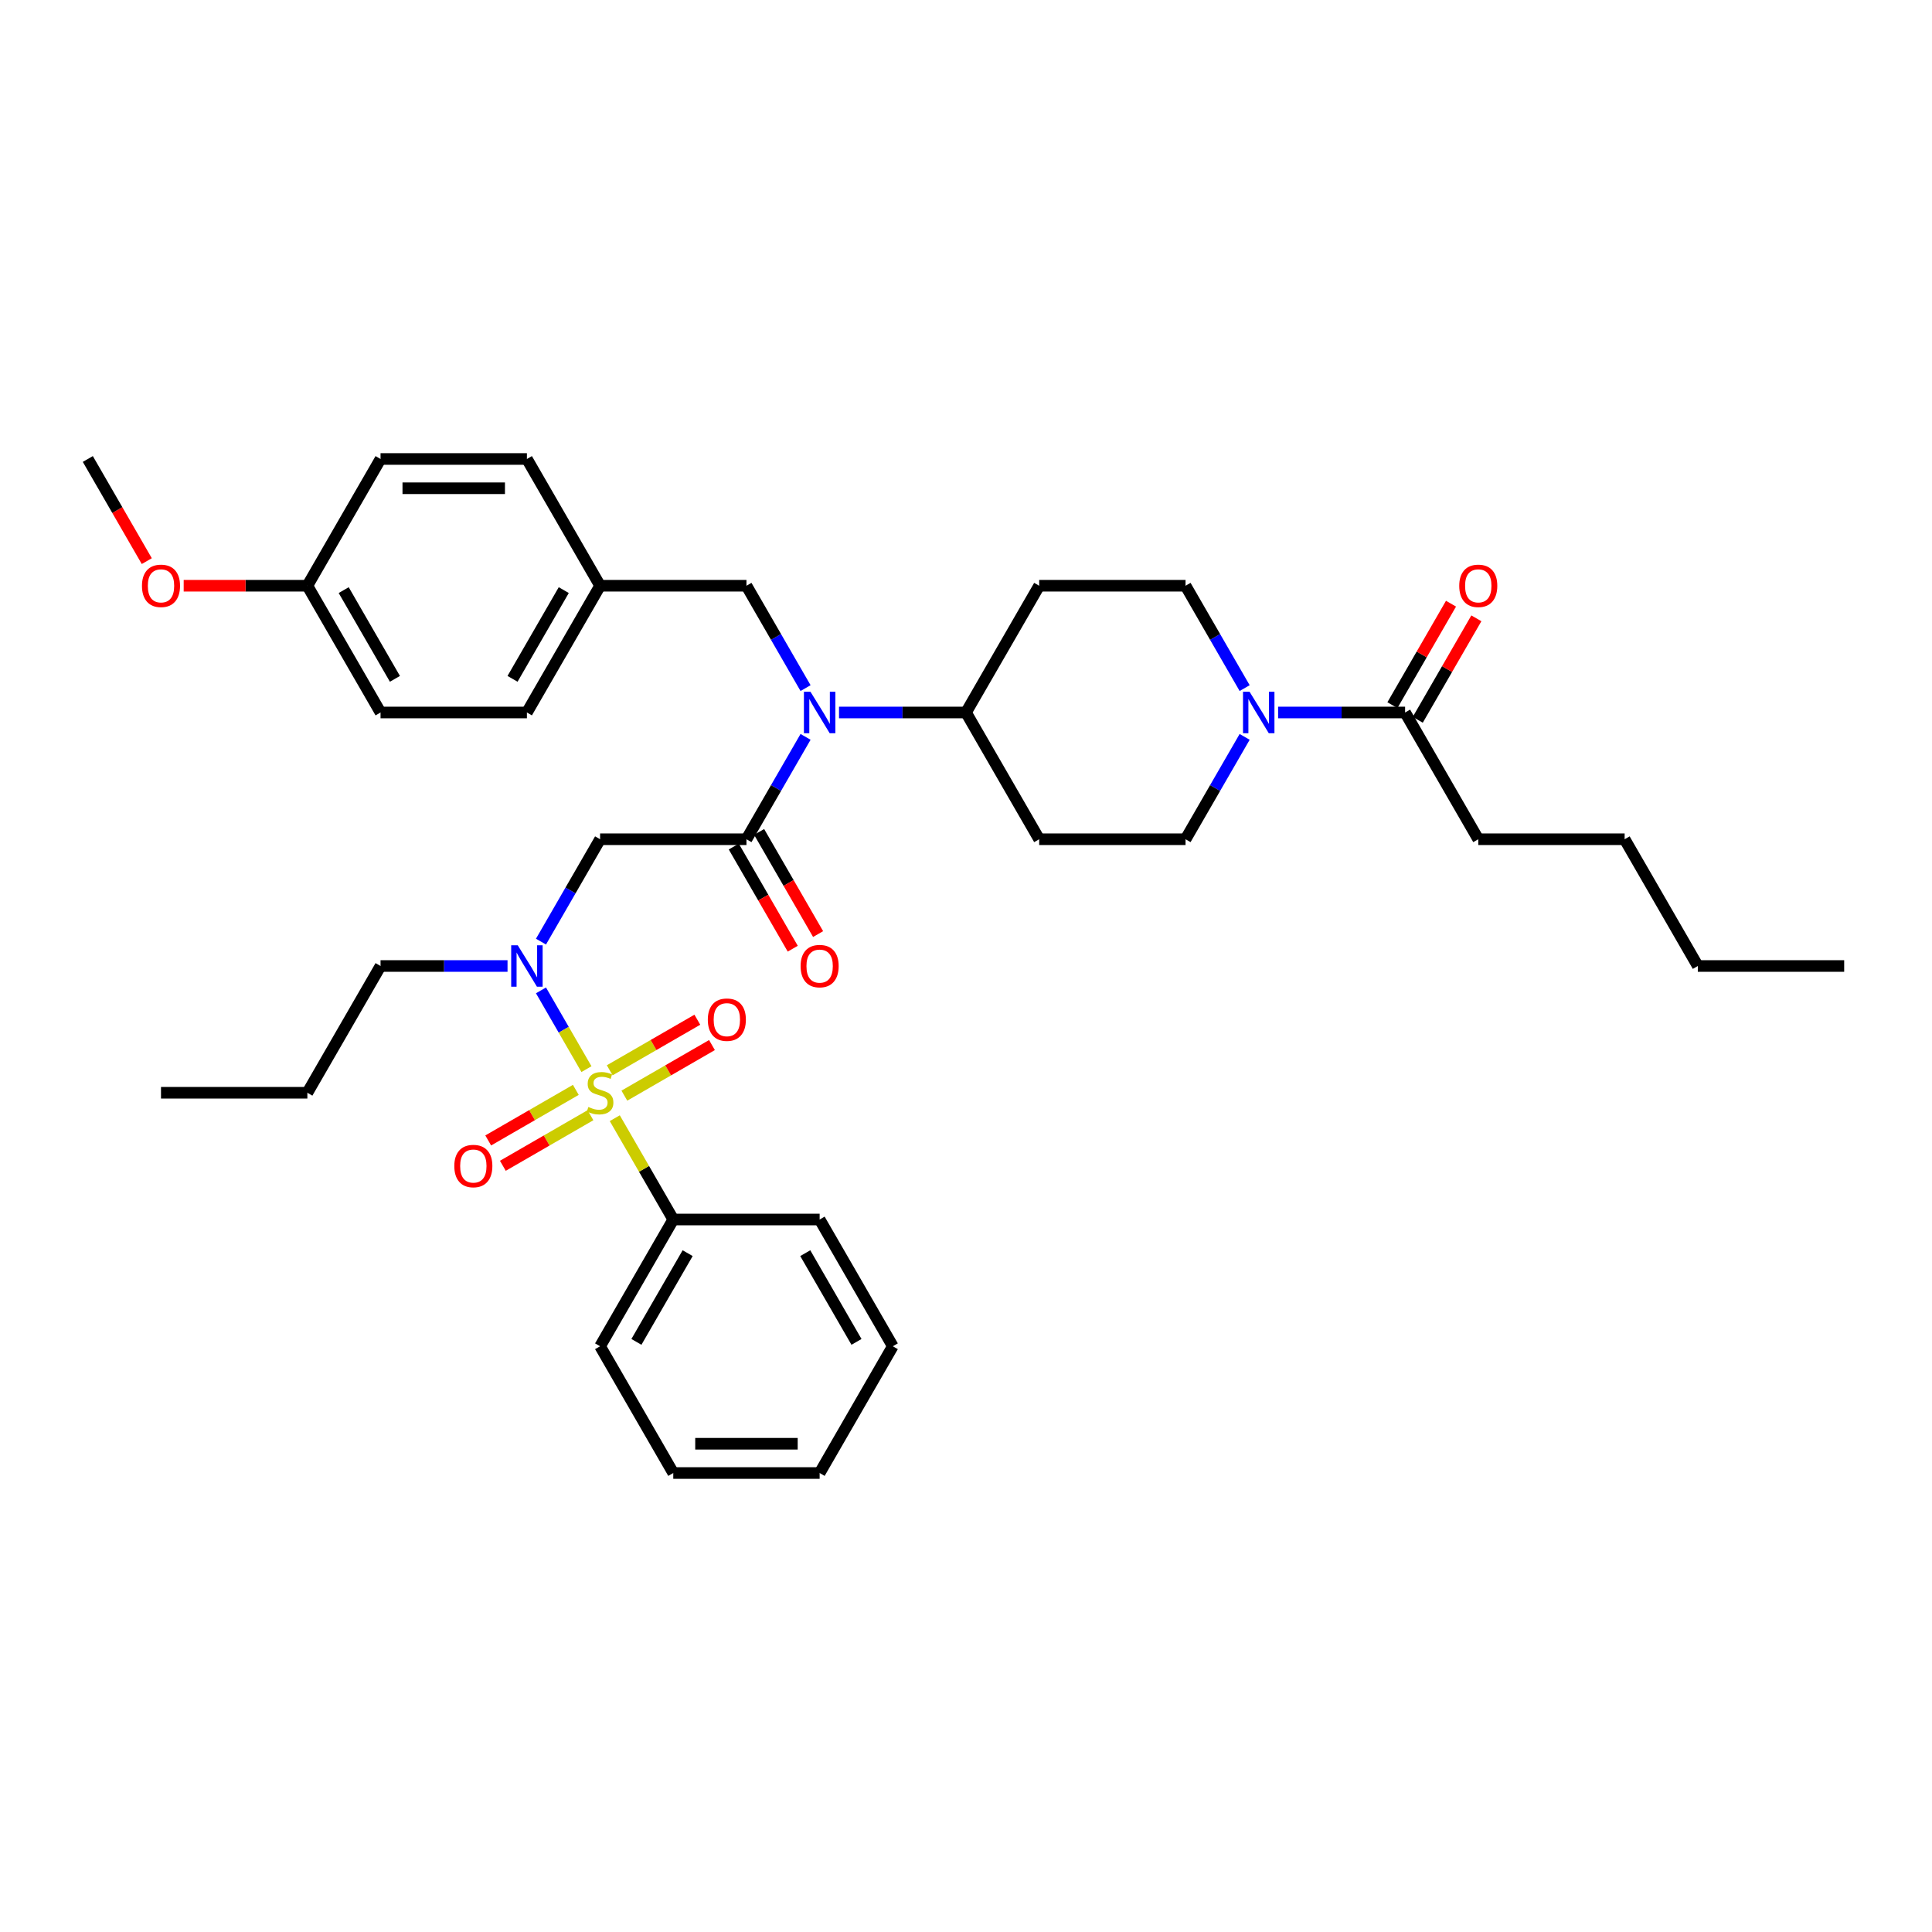 <?xml version='1.0' encoding='iso-8859-1'?>
<svg version='1.1' baseProfile='full'
              xmlns='http://www.w3.org/2000/svg'
                      xmlns:rdkit='http://www.rdkit.org/xml'
                      xmlns:xlink='http://www.w3.org/1999/xlink'
                  xml:space='preserve'
width='1000px' height='1000px' viewBox='0 0 1000 1000'>
<!-- END OF HEADER -->
<rect style='opacity:1.0;fill:#FFFFFF;stroke:none' width='1000' height='1000' x='0' y='0'> </rect>
<path class='bond-0' d='M 644.228,381.405 L 628.932,407.899' style='fill:none;fill-rule:evenodd;stroke:#0000FF;stroke-width:6px;stroke-linecap:butt;stroke-linejoin:miter;stroke-opacity:1' />
<path class='bond-0' d='M 628.932,407.899 L 613.636,434.392' style='fill:none;fill-rule:evenodd;stroke:#000000;stroke-width:6px;stroke-linecap:butt;stroke-linejoin:miter;stroke-opacity:1' />
<path class='bond-1' d='M 661.545,368.784 L 694.409,368.784' style='fill:none;fill-rule:evenodd;stroke:#0000FF;stroke-width:6px;stroke-linecap:butt;stroke-linejoin:miter;stroke-opacity:1' />
<path class='bond-1' d='M 694.409,368.784 L 727.273,368.784' style='fill:none;fill-rule:evenodd;stroke:#000000;stroke-width:6px;stroke-linecap:butt;stroke-linejoin:miter;stroke-opacity:1' />
<path class='bond-2' d='M 644.228,356.163 L 628.932,329.669' style='fill:none;fill-rule:evenodd;stroke:#0000FF;stroke-width:6px;stroke-linecap:butt;stroke-linejoin:miter;stroke-opacity:1' />
<path class='bond-2' d='M 628.932,329.669 L 613.636,303.176' style='fill:none;fill-rule:evenodd;stroke:#000000;stroke-width:6px;stroke-linecap:butt;stroke-linejoin:miter;stroke-opacity:1' />
<path class='bond-3' d='M 733.834,372.572 L 748.998,346.306' style='fill:none;fill-rule:evenodd;stroke:#000000;stroke-width:6px;stroke-linecap:butt;stroke-linejoin:miter;stroke-opacity:1' />
<path class='bond-3' d='M 748.998,346.306 L 764.163,320.04' style='fill:none;fill-rule:evenodd;stroke:#FF0000;stroke-width:6px;stroke-linecap:butt;stroke-linejoin:miter;stroke-opacity:1' />
<path class='bond-3' d='M 720.712,364.996 L 735.877,338.73' style='fill:none;fill-rule:evenodd;stroke:#000000;stroke-width:6px;stroke-linecap:butt;stroke-linejoin:miter;stroke-opacity:1' />
<path class='bond-3' d='M 735.877,338.73 L 751.041,312.464' style='fill:none;fill-rule:evenodd;stroke:#FF0000;stroke-width:6px;stroke-linecap:butt;stroke-linejoin:miter;stroke-opacity:1' />
<path class='bond-4' d='M 727.273,368.784 L 765.152,434.392' style='fill:none;fill-rule:evenodd;stroke:#000000;stroke-width:6px;stroke-linecap:butt;stroke-linejoin:miter;stroke-opacity:1' />
<path class='bond-5' d='M 765.152,434.392 L 840.909,434.392' style='fill:none;fill-rule:evenodd;stroke:#000000;stroke-width:6px;stroke-linecap:butt;stroke-linejoin:miter;stroke-opacity:1' />
<path class='bond-6' d='M 840.909,434.392 L 878.788,500' style='fill:none;fill-rule:evenodd;stroke:#000000;stroke-width:6px;stroke-linecap:butt;stroke-linejoin:miter;stroke-opacity:1' />
<path class='bond-7' d='M 878.788,500 L 954.545,500' style='fill:none;fill-rule:evenodd;stroke:#000000;stroke-width:6px;stroke-linecap:butt;stroke-linejoin:miter;stroke-opacity:1' />
<path class='bond-8' d='M 280.014,487.379 L 295.31,460.885' style='fill:none;fill-rule:evenodd;stroke:#0000FF;stroke-width:6px;stroke-linecap:butt;stroke-linejoin:miter;stroke-opacity:1' />
<path class='bond-8' d='M 295.31,460.885 L 310.606,434.392' style='fill:none;fill-rule:evenodd;stroke:#000000;stroke-width:6px;stroke-linecap:butt;stroke-linejoin:miter;stroke-opacity:1' />
<path class='bond-9' d='M 280.014,512.621 L 291.781,533.001' style='fill:none;fill-rule:evenodd;stroke:#0000FF;stroke-width:6px;stroke-linecap:butt;stroke-linejoin:miter;stroke-opacity:1' />
<path class='bond-9' d='M 291.781,533.001 L 303.547,553.381' style='fill:none;fill-rule:evenodd;stroke:#CCCC00;stroke-width:6px;stroke-linecap:butt;stroke-linejoin:miter;stroke-opacity:1' />
<path class='bond-10' d='M 262.697,500 L 229.833,500' style='fill:none;fill-rule:evenodd;stroke:#0000FF;stroke-width:6px;stroke-linecap:butt;stroke-linejoin:miter;stroke-opacity:1' />
<path class='bond-10' d='M 229.833,500 L 196.97,500' style='fill:none;fill-rule:evenodd;stroke:#000000;stroke-width:6px;stroke-linecap:butt;stroke-linejoin:miter;stroke-opacity:1' />
<path class='bond-11' d='M 348.485,631.216 L 310.606,696.824' style='fill:none;fill-rule:evenodd;stroke:#000000;stroke-width:6px;stroke-linecap:butt;stroke-linejoin:miter;stroke-opacity:1' />
<path class='bond-11' d='M 355.925,648.633 L 329.409,694.559' style='fill:none;fill-rule:evenodd;stroke:#000000;stroke-width:6px;stroke-linecap:butt;stroke-linejoin:miter;stroke-opacity:1' />
<path class='bond-12' d='M 348.485,631.216 L 424.242,631.216' style='fill:none;fill-rule:evenodd;stroke:#000000;stroke-width:6px;stroke-linecap:butt;stroke-linejoin:miter;stroke-opacity:1' />
<path class='bond-13' d='M 348.485,631.216 L 333.346,604.995' style='fill:none;fill-rule:evenodd;stroke:#000000;stroke-width:6px;stroke-linecap:butt;stroke-linejoin:miter;stroke-opacity:1' />
<path class='bond-13' d='M 333.346,604.995 L 318.208,578.775' style='fill:none;fill-rule:evenodd;stroke:#CCCC00;stroke-width:6px;stroke-linecap:butt;stroke-linejoin:miter;stroke-opacity:1' />
<path class='bond-14' d='M 323.167,567.104 L 345.84,554.014' style='fill:none;fill-rule:evenodd;stroke:#CCCC00;stroke-width:6px;stroke-linecap:butt;stroke-linejoin:miter;stroke-opacity:1' />
<path class='bond-14' d='M 345.84,554.014 L 368.513,540.923' style='fill:none;fill-rule:evenodd;stroke:#FF0000;stroke-width:6px;stroke-linecap:butt;stroke-linejoin:miter;stroke-opacity:1' />
<path class='bond-14' d='M 315.591,553.982 L 338.264,540.892' style='fill:none;fill-rule:evenodd;stroke:#CCCC00;stroke-width:6px;stroke-linecap:butt;stroke-linejoin:miter;stroke-opacity:1' />
<path class='bond-14' d='M 338.264,540.892 L 360.937,527.802' style='fill:none;fill-rule:evenodd;stroke:#FF0000;stroke-width:6px;stroke-linecap:butt;stroke-linejoin:miter;stroke-opacity:1' />
<path class='bond-15' d='M 298.045,564.112 L 275.372,577.202' style='fill:none;fill-rule:evenodd;stroke:#CCCC00;stroke-width:6px;stroke-linecap:butt;stroke-linejoin:miter;stroke-opacity:1' />
<path class='bond-15' d='M 275.372,577.202 L 252.699,590.293' style='fill:none;fill-rule:evenodd;stroke:#FF0000;stroke-width:6px;stroke-linecap:butt;stroke-linejoin:miter;stroke-opacity:1' />
<path class='bond-15' d='M 305.621,577.234 L 282.948,590.324' style='fill:none;fill-rule:evenodd;stroke:#CCCC00;stroke-width:6px;stroke-linecap:butt;stroke-linejoin:miter;stroke-opacity:1' />
<path class='bond-15' d='M 282.948,590.324 L 260.275,603.414' style='fill:none;fill-rule:evenodd;stroke:#FF0000;stroke-width:6px;stroke-linecap:butt;stroke-linejoin:miter;stroke-opacity:1' />
<path class='bond-16' d='M 310.606,696.824 L 348.485,762.432' style='fill:none;fill-rule:evenodd;stroke:#000000;stroke-width:6px;stroke-linecap:butt;stroke-linejoin:miter;stroke-opacity:1' />
<path class='bond-17' d='M 424.242,631.216 L 462.121,696.824' style='fill:none;fill-rule:evenodd;stroke:#000000;stroke-width:6px;stroke-linecap:butt;stroke-linejoin:miter;stroke-opacity:1' />
<path class='bond-17' d='M 416.803,648.633 L 443.318,694.559' style='fill:none;fill-rule:evenodd;stroke:#000000;stroke-width:6px;stroke-linecap:butt;stroke-linejoin:miter;stroke-opacity:1' />
<path class='bond-18' d='M 196.97,500 L 159.091,565.608' style='fill:none;fill-rule:evenodd;stroke:#000000;stroke-width:6px;stroke-linecap:butt;stroke-linejoin:miter;stroke-opacity:1' />
<path class='bond-19' d='M 159.091,565.608 L 83.333,565.608' style='fill:none;fill-rule:evenodd;stroke:#000000;stroke-width:6px;stroke-linecap:butt;stroke-linejoin:miter;stroke-opacity:1' />
<path class='bond-20' d='M 416.956,356.163 L 401.66,329.669' style='fill:none;fill-rule:evenodd;stroke:#0000FF;stroke-width:6px;stroke-linecap:butt;stroke-linejoin:miter;stroke-opacity:1' />
<path class='bond-20' d='M 401.66,329.669 L 386.364,303.176' style='fill:none;fill-rule:evenodd;stroke:#000000;stroke-width:6px;stroke-linecap:butt;stroke-linejoin:miter;stroke-opacity:1' />
<path class='bond-21' d='M 416.956,381.405 L 401.66,407.899' style='fill:none;fill-rule:evenodd;stroke:#0000FF;stroke-width:6px;stroke-linecap:butt;stroke-linejoin:miter;stroke-opacity:1' />
<path class='bond-21' d='M 401.66,407.899 L 386.364,434.392' style='fill:none;fill-rule:evenodd;stroke:#000000;stroke-width:6px;stroke-linecap:butt;stroke-linejoin:miter;stroke-opacity:1' />
<path class='bond-22' d='M 434.273,368.784 L 467.136,368.784' style='fill:none;fill-rule:evenodd;stroke:#0000FF;stroke-width:6px;stroke-linecap:butt;stroke-linejoin:miter;stroke-opacity:1' />
<path class='bond-22' d='M 467.136,368.784 L 500,368.784' style='fill:none;fill-rule:evenodd;stroke:#000000;stroke-width:6px;stroke-linecap:butt;stroke-linejoin:miter;stroke-opacity:1' />
<path class='bond-23' d='M 379.803,438.18 L 395.064,464.613' style='fill:none;fill-rule:evenodd;stroke:#000000;stroke-width:6px;stroke-linecap:butt;stroke-linejoin:miter;stroke-opacity:1' />
<path class='bond-23' d='M 395.064,464.613 L 410.325,491.045' style='fill:none;fill-rule:evenodd;stroke:#FF0000;stroke-width:6px;stroke-linecap:butt;stroke-linejoin:miter;stroke-opacity:1' />
<path class='bond-23' d='M 392.924,430.604 L 408.185,457.037' style='fill:none;fill-rule:evenodd;stroke:#000000;stroke-width:6px;stroke-linecap:butt;stroke-linejoin:miter;stroke-opacity:1' />
<path class='bond-23' d='M 408.185,457.037 L 423.446,483.47' style='fill:none;fill-rule:evenodd;stroke:#FF0000;stroke-width:6px;stroke-linecap:butt;stroke-linejoin:miter;stroke-opacity:1' />
<path class='bond-24' d='M 386.364,434.392 L 310.606,434.392' style='fill:none;fill-rule:evenodd;stroke:#000000;stroke-width:6px;stroke-linecap:butt;stroke-linejoin:miter;stroke-opacity:1' />
<path class='bond-25' d='M 386.364,303.176 L 310.606,303.176' style='fill:none;fill-rule:evenodd;stroke:#000000;stroke-width:6px;stroke-linecap:butt;stroke-linejoin:miter;stroke-opacity:1' />
<path class='bond-26' d='M 196.97,368.784 L 159.091,303.176' style='fill:none;fill-rule:evenodd;stroke:#000000;stroke-width:6px;stroke-linecap:butt;stroke-linejoin:miter;stroke-opacity:1' />
<path class='bond-26' d='M 204.409,351.367 L 177.894,305.441' style='fill:none;fill-rule:evenodd;stroke:#000000;stroke-width:6px;stroke-linecap:butt;stroke-linejoin:miter;stroke-opacity:1' />
<path class='bond-27' d='M 196.97,368.784 L 272.727,368.784' style='fill:none;fill-rule:evenodd;stroke:#000000;stroke-width:6px;stroke-linecap:butt;stroke-linejoin:miter;stroke-opacity:1' />
<path class='bond-28' d='M 159.091,303.176 L 196.97,237.568' style='fill:none;fill-rule:evenodd;stroke:#000000;stroke-width:6px;stroke-linecap:butt;stroke-linejoin:miter;stroke-opacity:1' />
<path class='bond-29' d='M 159.091,303.176 L 127.083,303.176' style='fill:none;fill-rule:evenodd;stroke:#000000;stroke-width:6px;stroke-linecap:butt;stroke-linejoin:miter;stroke-opacity:1' />
<path class='bond-29' d='M 127.083,303.176 L 95.076,303.176' style='fill:none;fill-rule:evenodd;stroke:#FF0000;stroke-width:6px;stroke-linecap:butt;stroke-linejoin:miter;stroke-opacity:1' />
<path class='bond-30' d='M 272.727,368.784 L 310.606,303.176' style='fill:none;fill-rule:evenodd;stroke:#000000;stroke-width:6px;stroke-linecap:butt;stroke-linejoin:miter;stroke-opacity:1' />
<path class='bond-30' d='M 265.287,351.367 L 291.803,305.441' style='fill:none;fill-rule:evenodd;stroke:#000000;stroke-width:6px;stroke-linecap:butt;stroke-linejoin:miter;stroke-opacity:1' />
<path class='bond-31' d='M 196.97,237.568 L 272.727,237.568' style='fill:none;fill-rule:evenodd;stroke:#000000;stroke-width:6px;stroke-linecap:butt;stroke-linejoin:miter;stroke-opacity:1' />
<path class='bond-31' d='M 208.333,252.72 L 261.364,252.72' style='fill:none;fill-rule:evenodd;stroke:#000000;stroke-width:6px;stroke-linecap:butt;stroke-linejoin:miter;stroke-opacity:1' />
<path class='bond-32' d='M 613.636,303.176 L 537.879,303.176' style='fill:none;fill-rule:evenodd;stroke:#000000;stroke-width:6px;stroke-linecap:butt;stroke-linejoin:miter;stroke-opacity:1' />
<path class='bond-33' d='M 613.636,434.392 L 537.879,434.392' style='fill:none;fill-rule:evenodd;stroke:#000000;stroke-width:6px;stroke-linecap:butt;stroke-linejoin:miter;stroke-opacity:1' />
<path class='bond-34' d='M 537.879,434.392 L 500,368.784' style='fill:none;fill-rule:evenodd;stroke:#000000;stroke-width:6px;stroke-linecap:butt;stroke-linejoin:miter;stroke-opacity:1' />
<path class='bond-35' d='M 500,368.784 L 537.879,303.176' style='fill:none;fill-rule:evenodd;stroke:#000000;stroke-width:6px;stroke-linecap:butt;stroke-linejoin:miter;stroke-opacity:1' />
<path class='bond-36' d='M 310.606,303.176 L 272.727,237.568' style='fill:none;fill-rule:evenodd;stroke:#000000;stroke-width:6px;stroke-linecap:butt;stroke-linejoin:miter;stroke-opacity:1' />
<path class='bond-37' d='M 75.977,290.434 L 60.715,264.001' style='fill:none;fill-rule:evenodd;stroke:#FF0000;stroke-width:6px;stroke-linecap:butt;stroke-linejoin:miter;stroke-opacity:1' />
<path class='bond-37' d='M 60.715,264.001 L 45.455,237.568' style='fill:none;fill-rule:evenodd;stroke:#000000;stroke-width:6px;stroke-linecap:butt;stroke-linejoin:miter;stroke-opacity:1' />
<path class='bond-38' d='M 348.485,762.432 L 424.242,762.432' style='fill:none;fill-rule:evenodd;stroke:#000000;stroke-width:6px;stroke-linecap:butt;stroke-linejoin:miter;stroke-opacity:1' />
<path class='bond-38' d='M 359.848,747.28 L 412.879,747.28' style='fill:none;fill-rule:evenodd;stroke:#000000;stroke-width:6px;stroke-linecap:butt;stroke-linejoin:miter;stroke-opacity:1' />
<path class='bond-39' d='M 462.121,696.824 L 424.242,762.432' style='fill:none;fill-rule:evenodd;stroke:#000000;stroke-width:6px;stroke-linecap:butt;stroke-linejoin:miter;stroke-opacity:1' />
<path  class='atom-0' d='M 646.773 358.057
L 653.803 369.42
Q 654.5 370.542, 655.621 372.572
Q 656.742 374.602, 656.803 374.723
L 656.803 358.057
L 659.652 358.057
L 659.652 379.511
L 656.712 379.511
L 649.167 367.087
Q 648.288 365.633, 647.348 363.966
Q 646.439 362.299, 646.167 361.784
L 646.167 379.511
L 643.379 379.511
L 643.379 358.057
L 646.773 358.057
' fill='#0000FF'/>
<path  class='atom-2' d='M 755.303 303.237
Q 755.303 298.085, 757.848 295.206
Q 760.394 292.328, 765.152 292.328
Q 769.909 292.328, 772.455 295.206
Q 775 298.085, 775 303.237
Q 775 308.449, 772.424 311.418
Q 769.848 314.358, 765.152 314.358
Q 760.424 314.358, 757.848 311.418
Q 755.303 308.479, 755.303 303.237
M 765.152 311.934
Q 768.424 311.934, 770.182 309.752
Q 771.97 307.54, 771.97 303.237
Q 771.97 299.025, 770.182 296.903
Q 768.424 294.752, 765.152 294.752
Q 761.879 294.752, 760.091 296.873
Q 758.333 298.994, 758.333 303.237
Q 758.333 307.57, 760.091 309.752
Q 761.879 311.934, 765.152 311.934
' fill='#FF0000'/>
<path  class='atom-6' d='M 267.985 489.273
L 275.015 500.636
Q 275.712 501.758, 276.833 503.788
Q 277.955 505.818, 278.015 505.939
L 278.015 489.273
L 280.864 489.273
L 280.864 510.727
L 277.924 510.727
L 270.379 498.303
Q 269.5 496.848, 268.561 495.182
Q 267.652 493.515, 267.379 493
L 267.379 510.727
L 264.591 510.727
L 264.591 489.273
L 267.985 489.273
' fill='#0000FF'/>
<path  class='atom-8' d='M 304.545 572.972
Q 304.788 573.063, 305.788 573.487
Q 306.788 573.911, 307.879 574.184
Q 309 574.426, 310.091 574.426
Q 312.121 574.426, 313.303 573.456
Q 314.485 572.456, 314.485 570.729
Q 314.485 569.547, 313.879 568.82
Q 313.303 568.093, 312.394 567.699
Q 311.485 567.305, 309.97 566.85
Q 308.061 566.275, 306.909 565.729
Q 305.788 565.184, 304.97 564.032
Q 304.182 562.881, 304.182 560.941
Q 304.182 558.244, 306 556.578
Q 307.848 554.911, 311.485 554.911
Q 313.97 554.911, 316.788 556.093
L 316.091 558.426
Q 313.515 557.366, 311.576 557.366
Q 309.485 557.366, 308.333 558.244
Q 307.182 559.093, 307.212 560.578
Q 307.212 561.729, 307.788 562.426
Q 308.394 563.123, 309.242 563.517
Q 310.121 563.911, 311.576 564.366
Q 313.515 564.972, 314.667 565.578
Q 315.818 566.184, 316.636 567.426
Q 317.485 568.638, 317.485 570.729
Q 317.485 573.699, 315.485 575.305
Q 313.515 576.881, 310.212 576.881
Q 308.303 576.881, 306.848 576.456
Q 305.424 576.063, 303.727 575.366
L 304.545 572.972
' fill='#CCCC00'/>
<path  class='atom-9' d='M 366.366 527.79
Q 366.366 522.638, 368.911 519.76
Q 371.456 516.881, 376.214 516.881
Q 380.972 516.881, 383.517 519.76
Q 386.063 522.638, 386.063 527.79
Q 386.063 533.002, 383.487 535.972
Q 380.911 538.911, 376.214 538.911
Q 371.487 538.911, 368.911 535.972
Q 366.366 533.032, 366.366 527.79
M 376.214 536.487
Q 379.487 536.487, 381.244 534.305
Q 383.032 532.093, 383.032 527.79
Q 383.032 523.578, 381.244 521.456
Q 379.487 519.305, 376.214 519.305
Q 372.941 519.305, 371.153 521.426
Q 369.396 523.547, 369.396 527.79
Q 369.396 532.123, 371.153 534.305
Q 372.941 536.487, 376.214 536.487
' fill='#FF0000'/>
<path  class='atom-10' d='M 235.15 603.547
Q 235.15 598.396, 237.695 595.517
Q 240.24 592.638, 244.998 592.638
Q 249.756 592.638, 252.301 595.517
Q 254.847 598.396, 254.847 603.547
Q 254.847 608.76, 252.271 611.729
Q 249.695 614.669, 244.998 614.669
Q 240.271 614.669, 237.695 611.729
Q 235.15 608.79, 235.15 603.547
M 244.998 612.244
Q 248.271 612.244, 250.028 610.063
Q 251.816 607.85, 251.816 603.547
Q 251.816 599.335, 250.028 597.214
Q 248.271 595.063, 244.998 595.063
Q 241.725 595.063, 239.937 597.184
Q 238.18 599.305, 238.18 603.547
Q 238.18 607.881, 239.937 610.063
Q 241.725 612.244, 244.998 612.244
' fill='#FF0000'/>
<path  class='atom-15' d='M 419.5 358.057
L 426.53 369.42
Q 427.227 370.542, 428.348 372.572
Q 429.47 374.602, 429.53 374.723
L 429.53 358.057
L 432.379 358.057
L 432.379 379.511
L 429.439 379.511
L 421.894 367.087
Q 421.015 365.633, 420.076 363.966
Q 419.167 362.299, 418.894 361.784
L 418.894 379.511
L 416.106 379.511
L 416.106 358.057
L 419.5 358.057
' fill='#0000FF'/>
<path  class='atom-17' d='M 414.394 500.061
Q 414.394 494.909, 416.939 492.03
Q 419.485 489.152, 424.242 489.152
Q 429 489.152, 431.545 492.03
Q 434.091 494.909, 434.091 500.061
Q 434.091 505.273, 431.515 508.242
Q 428.939 511.182, 424.242 511.182
Q 419.515 511.182, 416.939 508.242
Q 414.394 505.303, 414.394 500.061
M 424.242 508.758
Q 427.515 508.758, 429.273 506.576
Q 431.061 504.364, 431.061 500.061
Q 431.061 495.848, 429.273 493.727
Q 427.515 491.576, 424.242 491.576
Q 420.97 491.576, 419.182 493.697
Q 417.424 495.818, 417.424 500.061
Q 417.424 504.394, 419.182 506.576
Q 420.97 508.758, 424.242 508.758
' fill='#FF0000'/>
<path  class='atom-31' d='M 73.485 303.237
Q 73.485 298.085, 76.03 295.206
Q 78.576 292.328, 83.333 292.328
Q 88.091 292.328, 90.636 295.206
Q 93.182 298.085, 93.182 303.237
Q 93.182 308.449, 90.606 311.418
Q 88.03 314.358, 83.333 314.358
Q 78.606 314.358, 76.03 311.418
Q 73.485 308.479, 73.485 303.237
M 83.333 311.934
Q 86.606 311.934, 88.364 309.752
Q 90.151 307.54, 90.151 303.237
Q 90.151 299.025, 88.364 296.903
Q 86.606 294.752, 83.333 294.752
Q 80.061 294.752, 78.273 296.873
Q 76.515 298.994, 76.515 303.237
Q 76.515 307.57, 78.273 309.752
Q 80.061 311.934, 83.333 311.934
' fill='#FF0000'/>
</svg>
